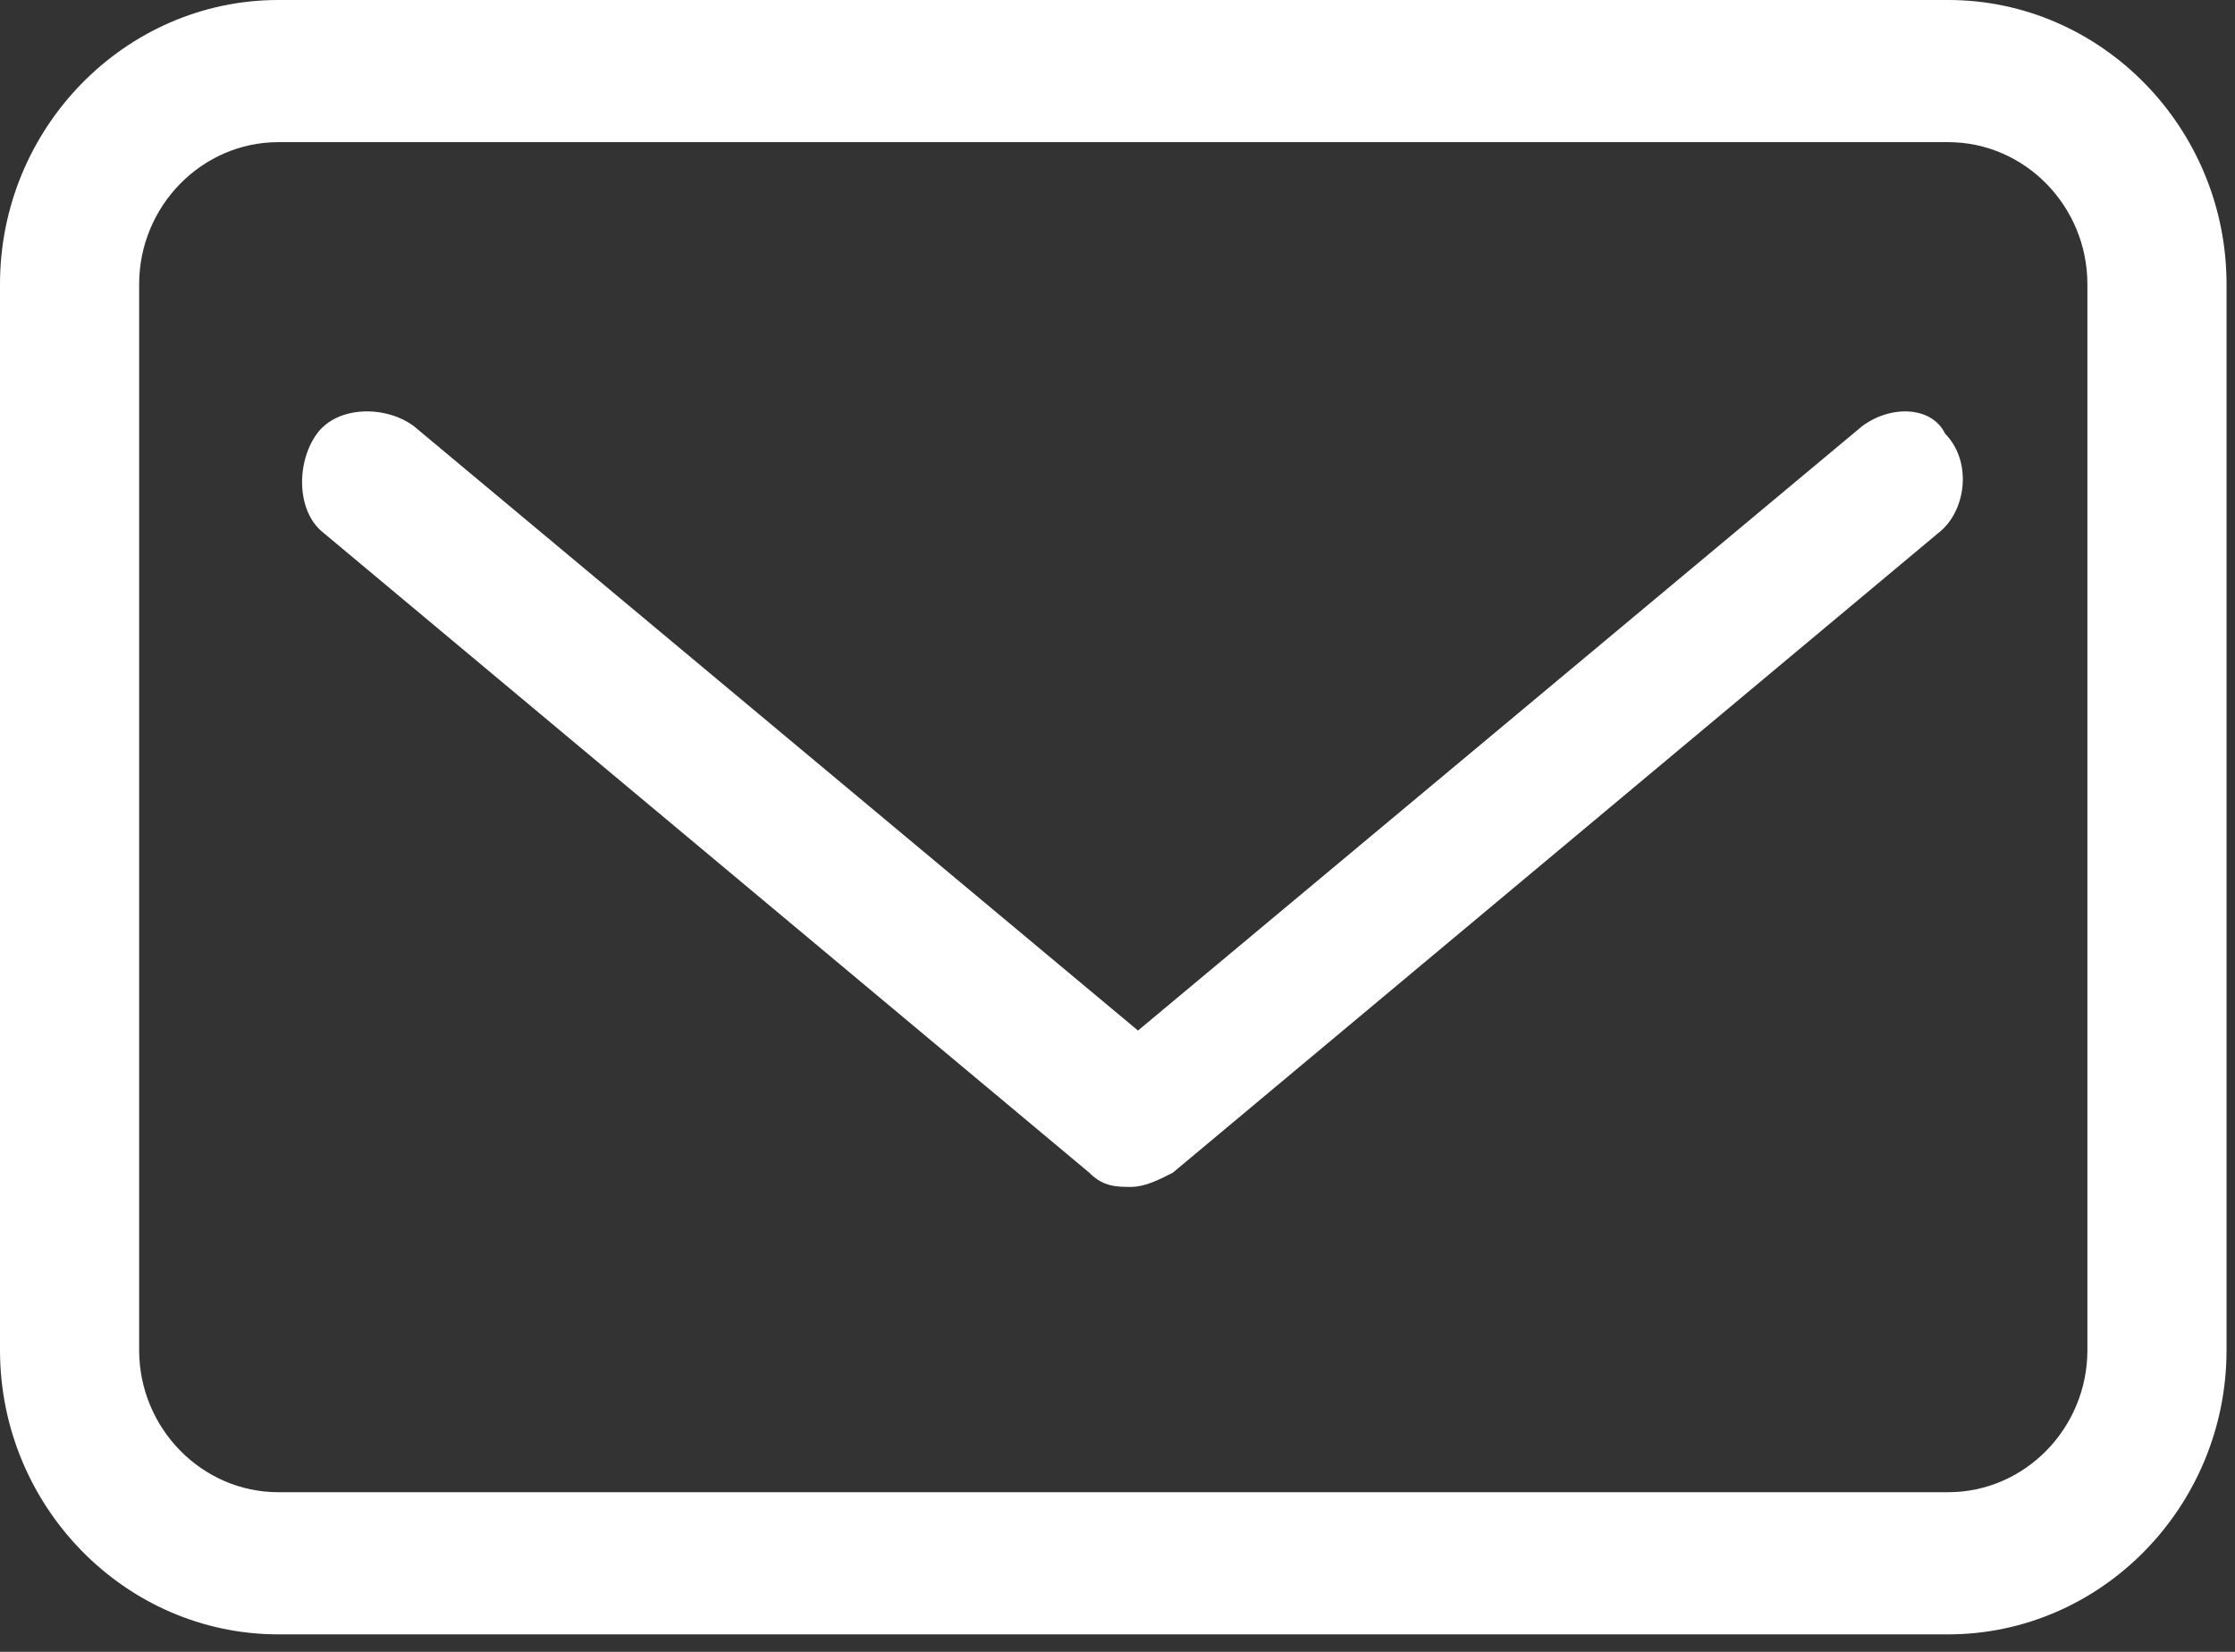 <svg width="23" height="17" viewBox="0 0 23 17" fill="none" xmlns="http://www.w3.org/2000/svg">
<rect x="0" y="0" width="23" height="17" fill="#333333" stroke="none"/>
<path d="M20.049 0H2.864C1.289 0 0 1.316 0 2.925V13.895C0 15.504 1.289 16.82 2.864 16.82H20.049C21.624 16.82 22.913 15.504 22.913 13.895V2.925C22.913 1.316 21.624 0 20.049 0ZM21.481 13.895C21.481 14.699 20.837 15.357 20.049 15.357H2.864C2.077 15.357 1.432 14.699 1.432 13.895V2.925C1.432 2.121 2.077 1.463 2.864 1.463H20.049C20.837 1.463 21.481 2.121 21.481 2.925V13.895Z" fill="white"/>
<path d="M19.158 4.39L11.711 10.606L4.264 4.39C3.978 4.171 3.476 4.171 3.262 4.463C3.047 4.756 3.047 5.268 3.333 5.487L11.21 12.069C11.353 12.215 11.496 12.215 11.639 12.215C11.782 12.215 11.926 12.142 12.069 12.069L19.945 5.487C20.232 5.268 20.303 4.756 20.017 4.463C19.874 4.171 19.444 4.171 19.158 4.39Z" fill="white"/>
</svg>
